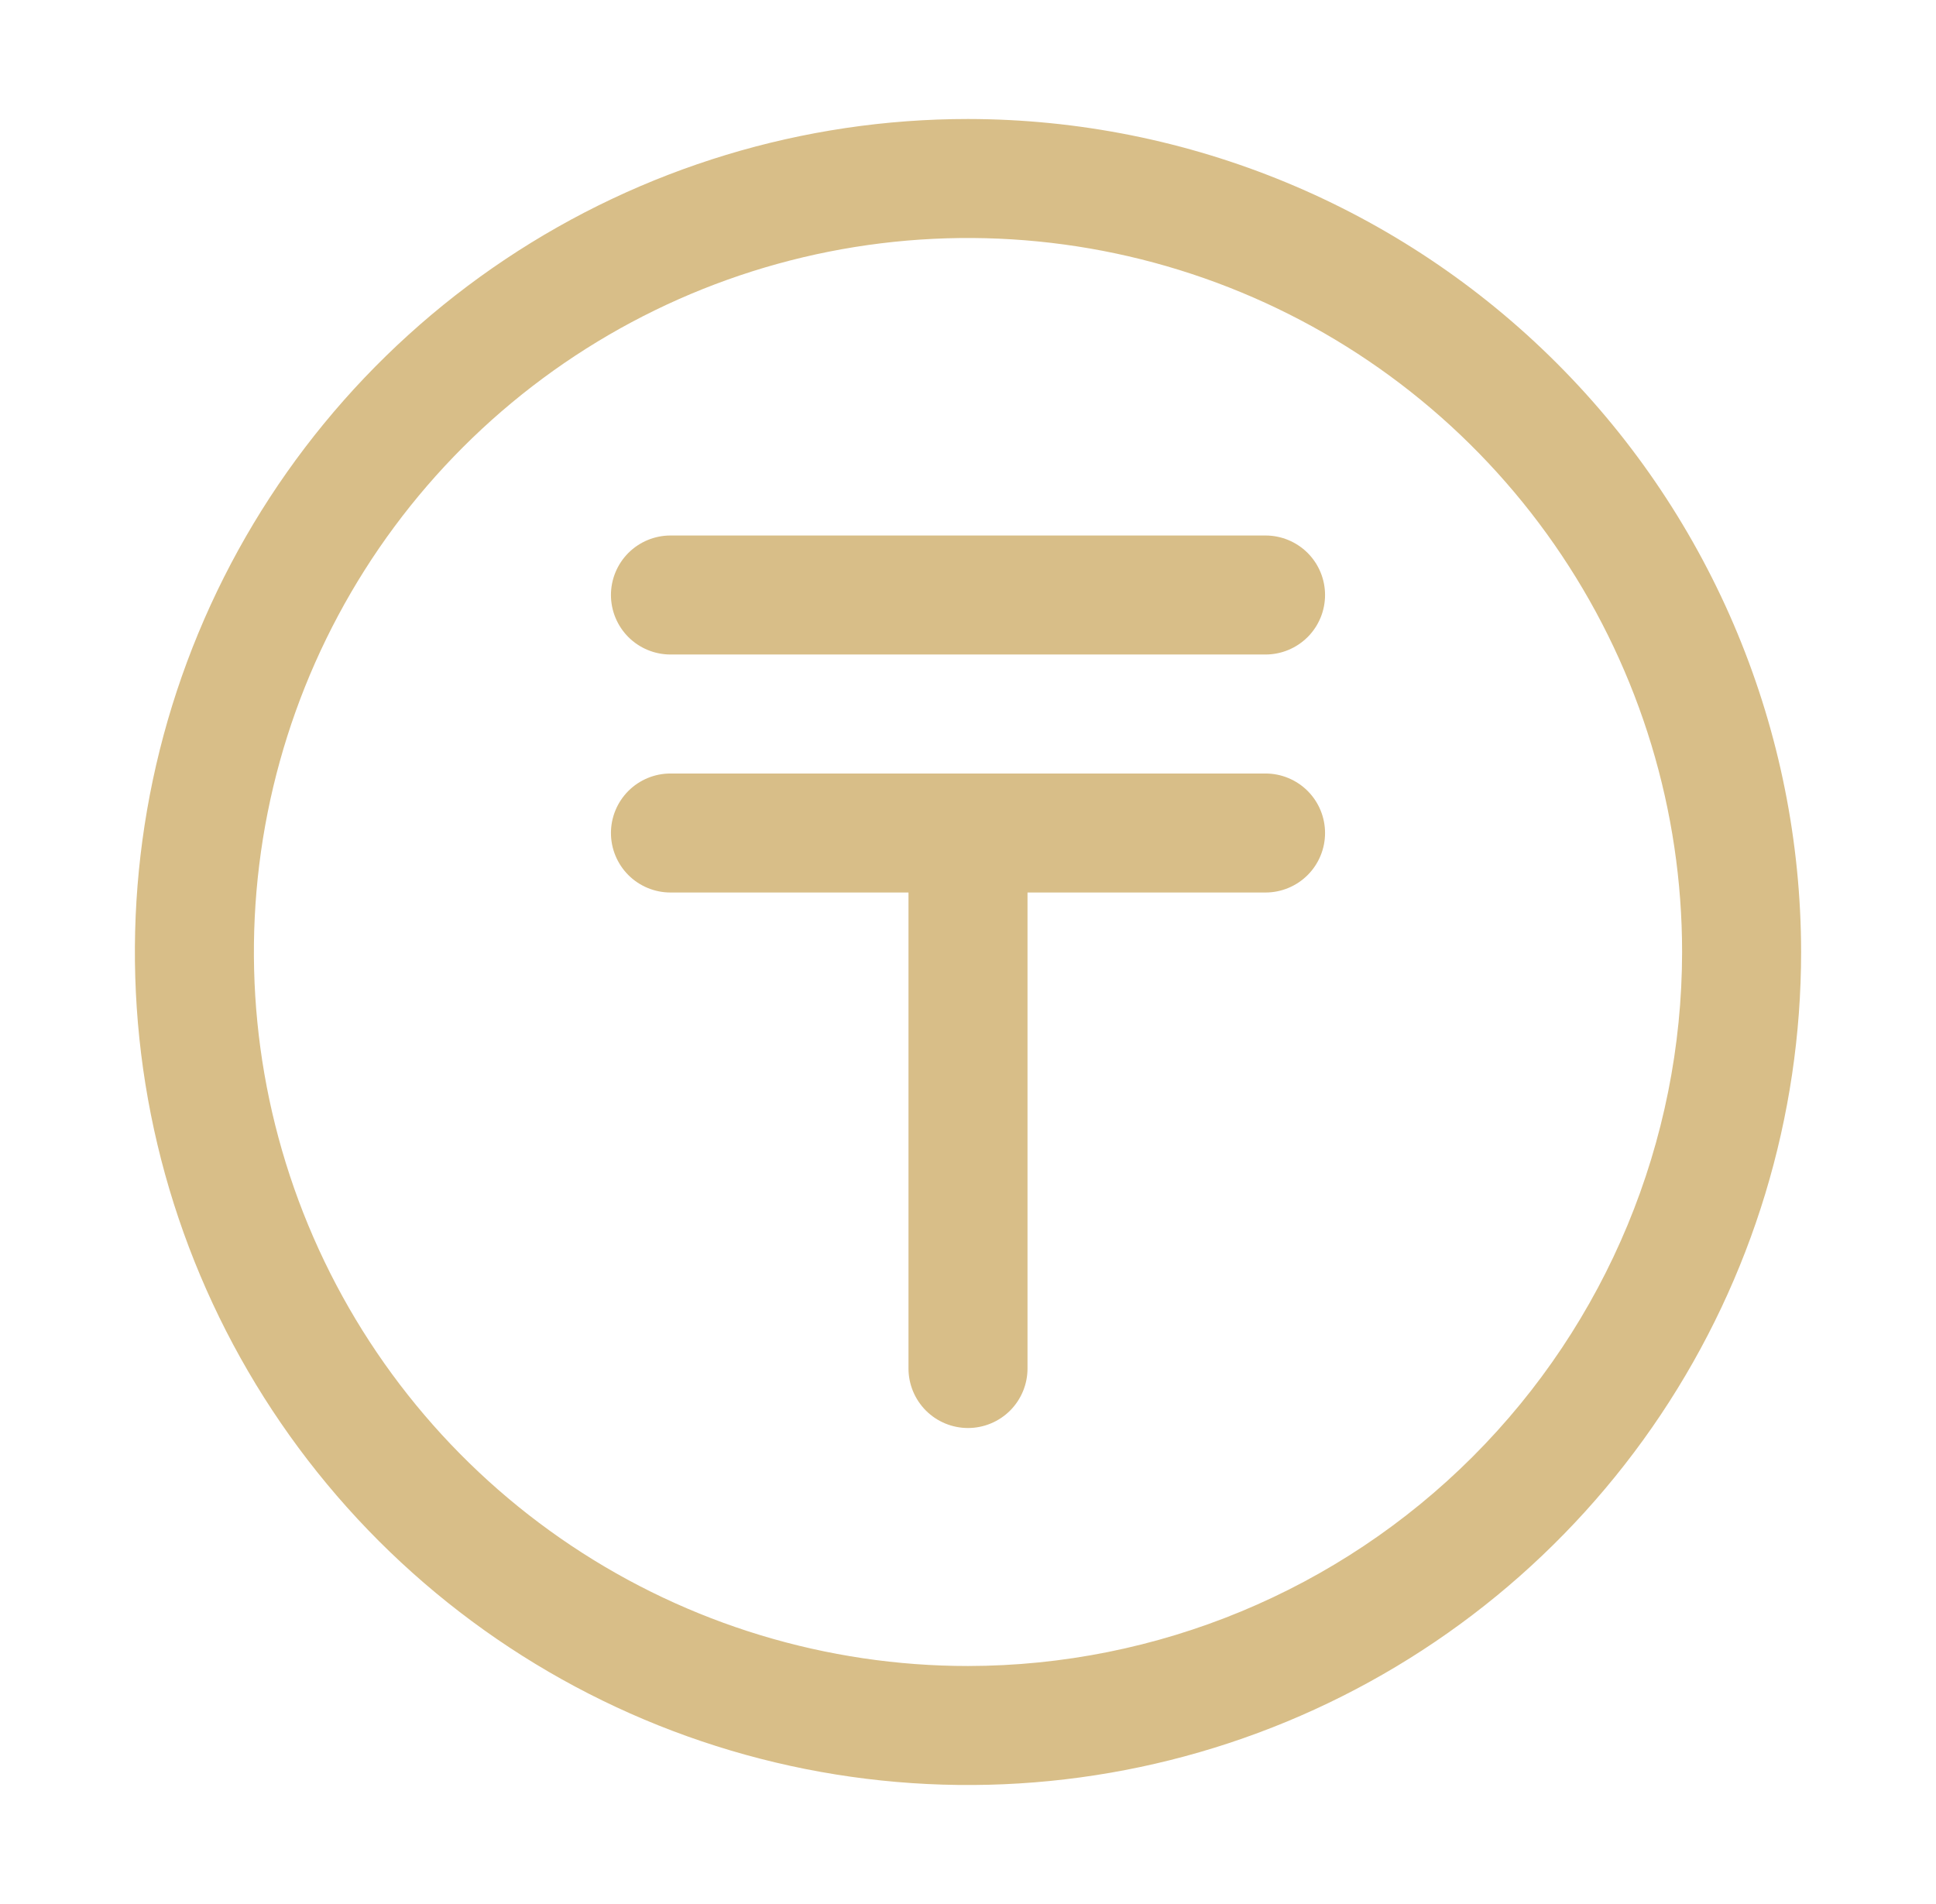<svg width="61" height="60" viewBox="0 0 61 60" fill="none" xmlns="http://www.w3.org/2000/svg">
<path d="M30.5 3.75C25.308 3.75 20.233 5.29 15.916 8.174C11.6 11.058 8.235 15.158 6.248 19.955C4.261 24.751 3.742 30.029 4.754 35.121C5.767 40.213 8.267 44.89 11.938 48.562C15.61 52.233 20.287 54.733 25.379 55.746C30.471 56.758 35.749 56.239 40.545 54.252C45.342 52.265 49.442 48.901 52.326 44.584C55.211 40.267 56.75 35.192 56.75 30C56.743 23.04 53.975 16.368 49.053 11.447C44.132 6.525 37.46 3.757 30.5 3.75ZM30.5 52.5C26.05 52.5 21.7 51.18 18 48.708C14.3 46.236 11.416 42.722 9.713 38.61C8.01 34.499 7.564 29.975 8.432 25.61C9.301 21.246 11.443 17.237 14.59 14.09C17.737 10.943 21.746 8.8 26.11 7.932C30.475 7.064 34.999 7.51 39.11 9.213C43.222 10.916 46.736 13.8 49.208 17.5C51.68 21.2 53 25.55 53 30C52.994 35.965 50.621 41.685 46.403 45.903C42.185 50.121 36.465 52.493 30.5 52.5Z" fill="#D8BE88"/>
<path d="M39.875 16.875H21.125C20.628 16.875 20.151 17.073 19.799 17.424C19.448 17.776 19.25 18.253 19.25 18.75C19.25 19.247 19.448 19.724 19.799 20.076C20.151 20.427 20.628 20.625 21.125 20.625H39.875C40.372 20.625 40.849 20.427 41.201 20.076C41.553 19.724 41.75 19.247 41.75 18.75C41.75 18.253 41.553 17.776 41.201 17.424C40.849 17.073 40.372 16.875 39.875 16.875Z" fill="#D8BE88"/>
<path d="M39.875 24.375H21.125C20.628 24.375 20.151 24.573 19.799 24.924C19.448 25.276 19.25 25.753 19.25 26.25C19.25 26.747 19.448 27.224 19.799 27.576C20.151 27.927 20.628 28.125 21.125 28.125H28.625V43.125C28.625 43.622 28.823 44.099 29.174 44.451C29.526 44.803 30.003 45 30.5 45C30.997 45 31.474 44.803 31.826 44.451C32.178 44.099 32.375 43.622 32.375 43.125V28.125H39.875C40.372 28.125 40.849 27.927 41.201 27.576C41.553 27.224 41.75 26.747 41.75 26.25C41.75 25.753 41.553 25.276 41.201 24.924C40.849 24.573 40.372 24.375 39.875 24.375Z" fill="#D8BE88"/>
</svg>
